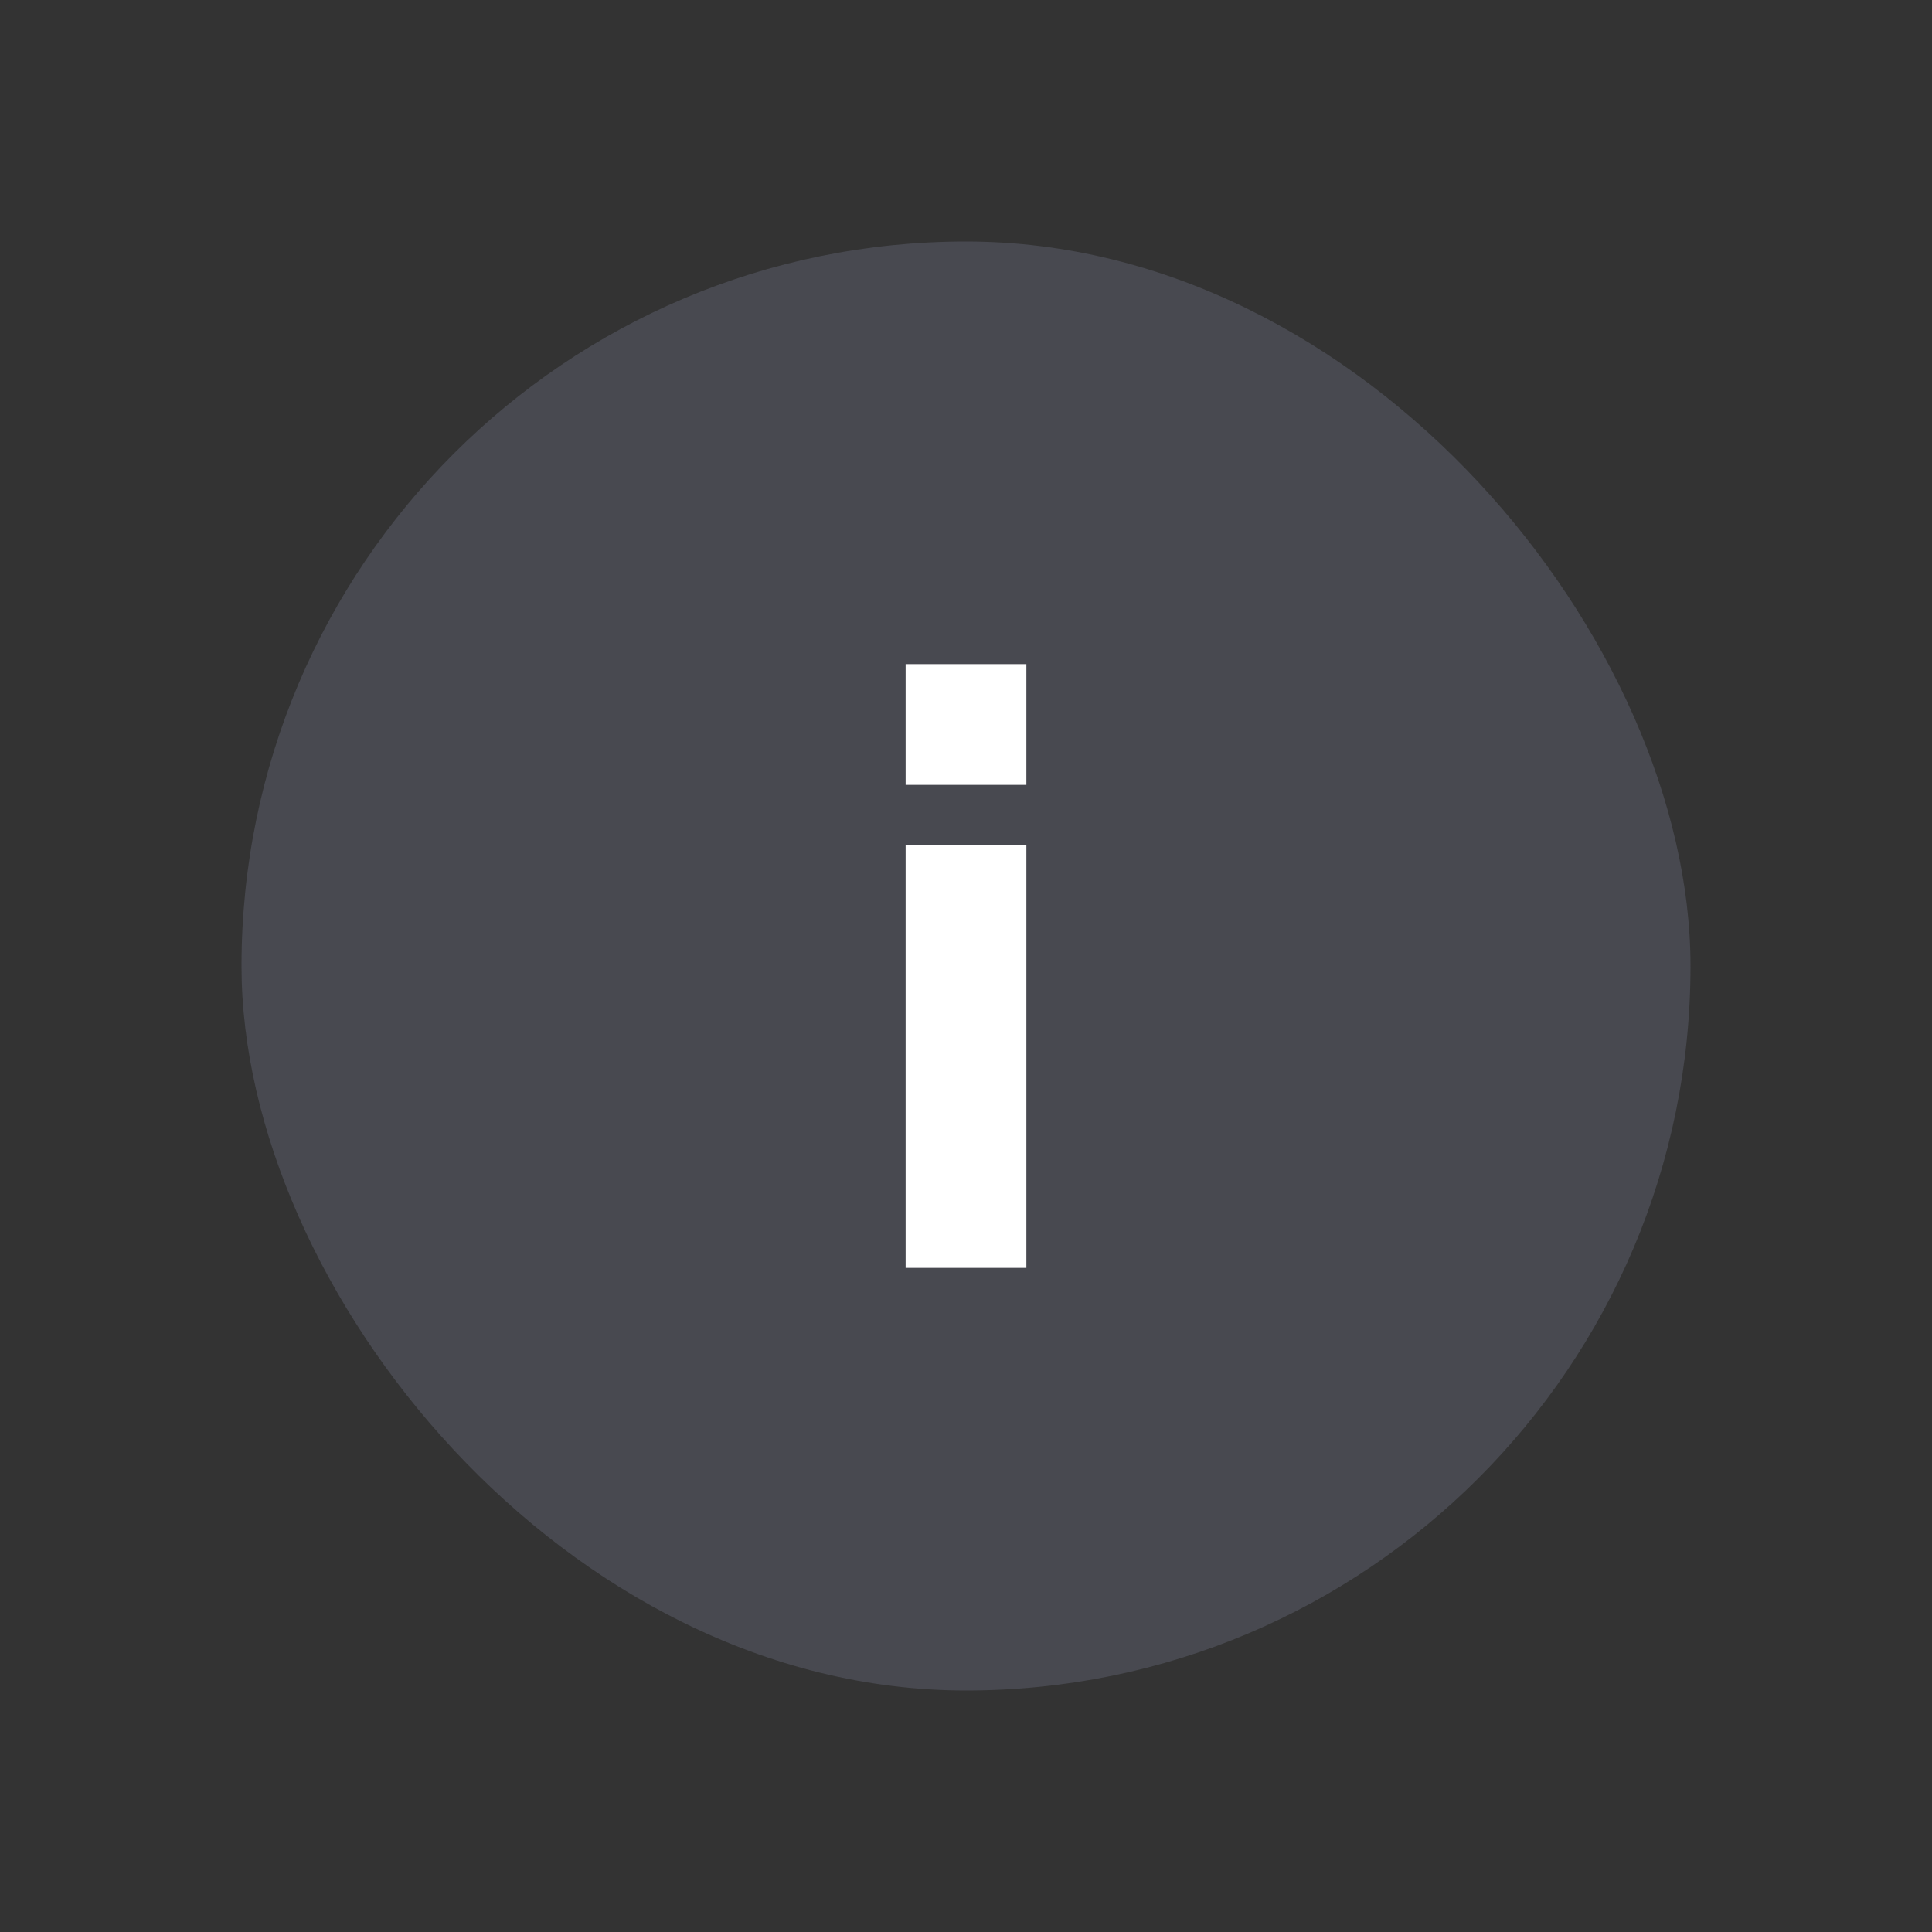 <svg xmlns="http://www.w3.org/2000/svg" viewBox="0 0 20 20">
<rect x="0" y="0" width="20" height="20" fill="#333333" stroke="none"/>
<rect fill="#7A7C93" fill-opacity=".3" height="15" rx="7.5" width="15" x="2.5" y="2.5"/><path d="M10.625 8.75h-1.25v4.375h1.25V8.75zM10.625 6.875h-1.25v1.25h1.25v-1.25z" fill="#fff"/>
</svg>